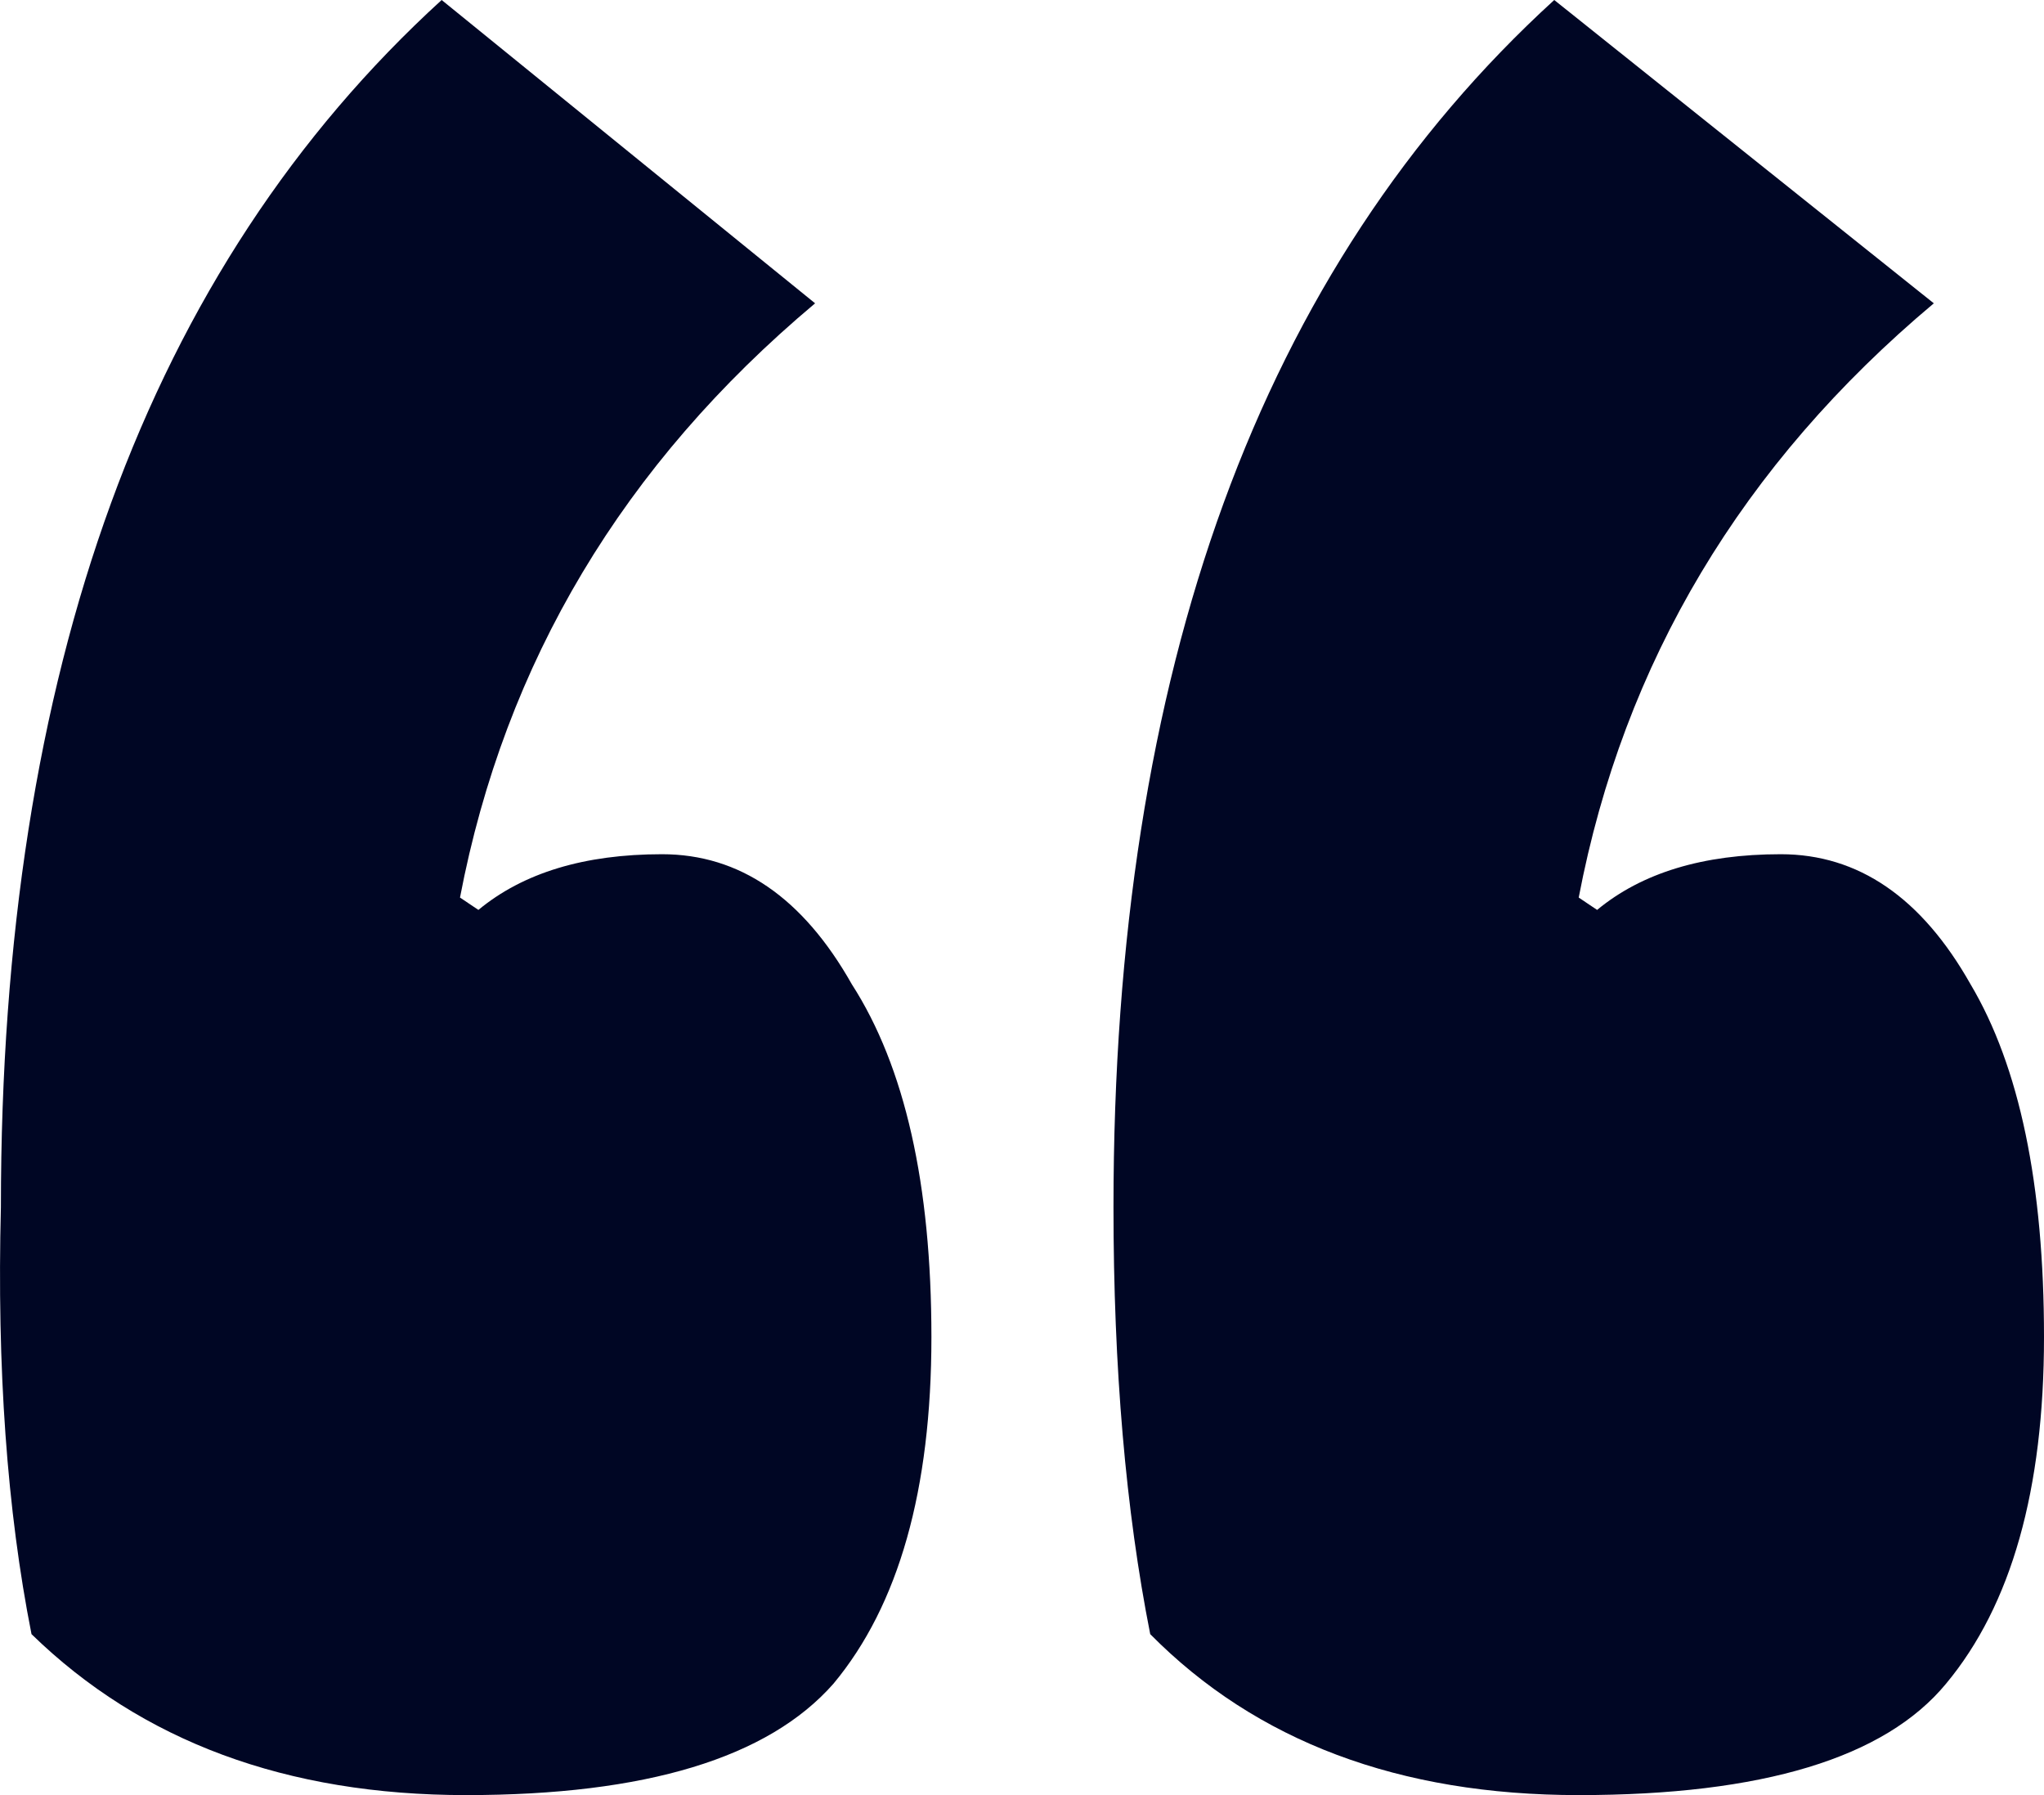 <?xml version="1.0" encoding="UTF-8"?>
<svg xmlns="http://www.w3.org/2000/svg" width="41" height="36" viewBox="0 0 41 36" fill="none">
  <path d="M9.596 18.248C10.496 17.503 11.724 17.131 13.28 17.131C14.835 17.131 16.104 18 17.086 19.738C18.151 21.393 18.683 23.752 18.683 26.814C18.683 29.876 18.028 32.193 16.718 33.766C15.408 35.255 12.952 36 9.35 36C5.748 36 2.842 34.924 0.632 32.772C0.14 30.29 -0.064 27.434 0.018 24.207C0.018 13.448 2.965 5.379 8.859 1.54895e-06L16.35 6.083C12.502 9.31 10.128 13.283 9.227 18L9.596 18.248ZM32.036 18.248C32.936 17.503 34.164 17.131 35.72 17.131C37.275 17.131 38.544 18 39.526 19.738C40.509 21.393 41 23.752 41 26.814C41 29.876 40.345 32.193 39.035 33.766C37.807 35.255 35.351 36 31.667 36C28.065 36 25.2 34.924 23.072 32.772C22.58 30.29 22.335 27.434 22.335 24.207C22.335 13.448 25.282 5.379 31.176 5.45101e-06L38.79 6.083C34.942 9.31 32.568 13.283 31.667 18L32.036 18.248Z" fill="#000624"></path>
</svg>
